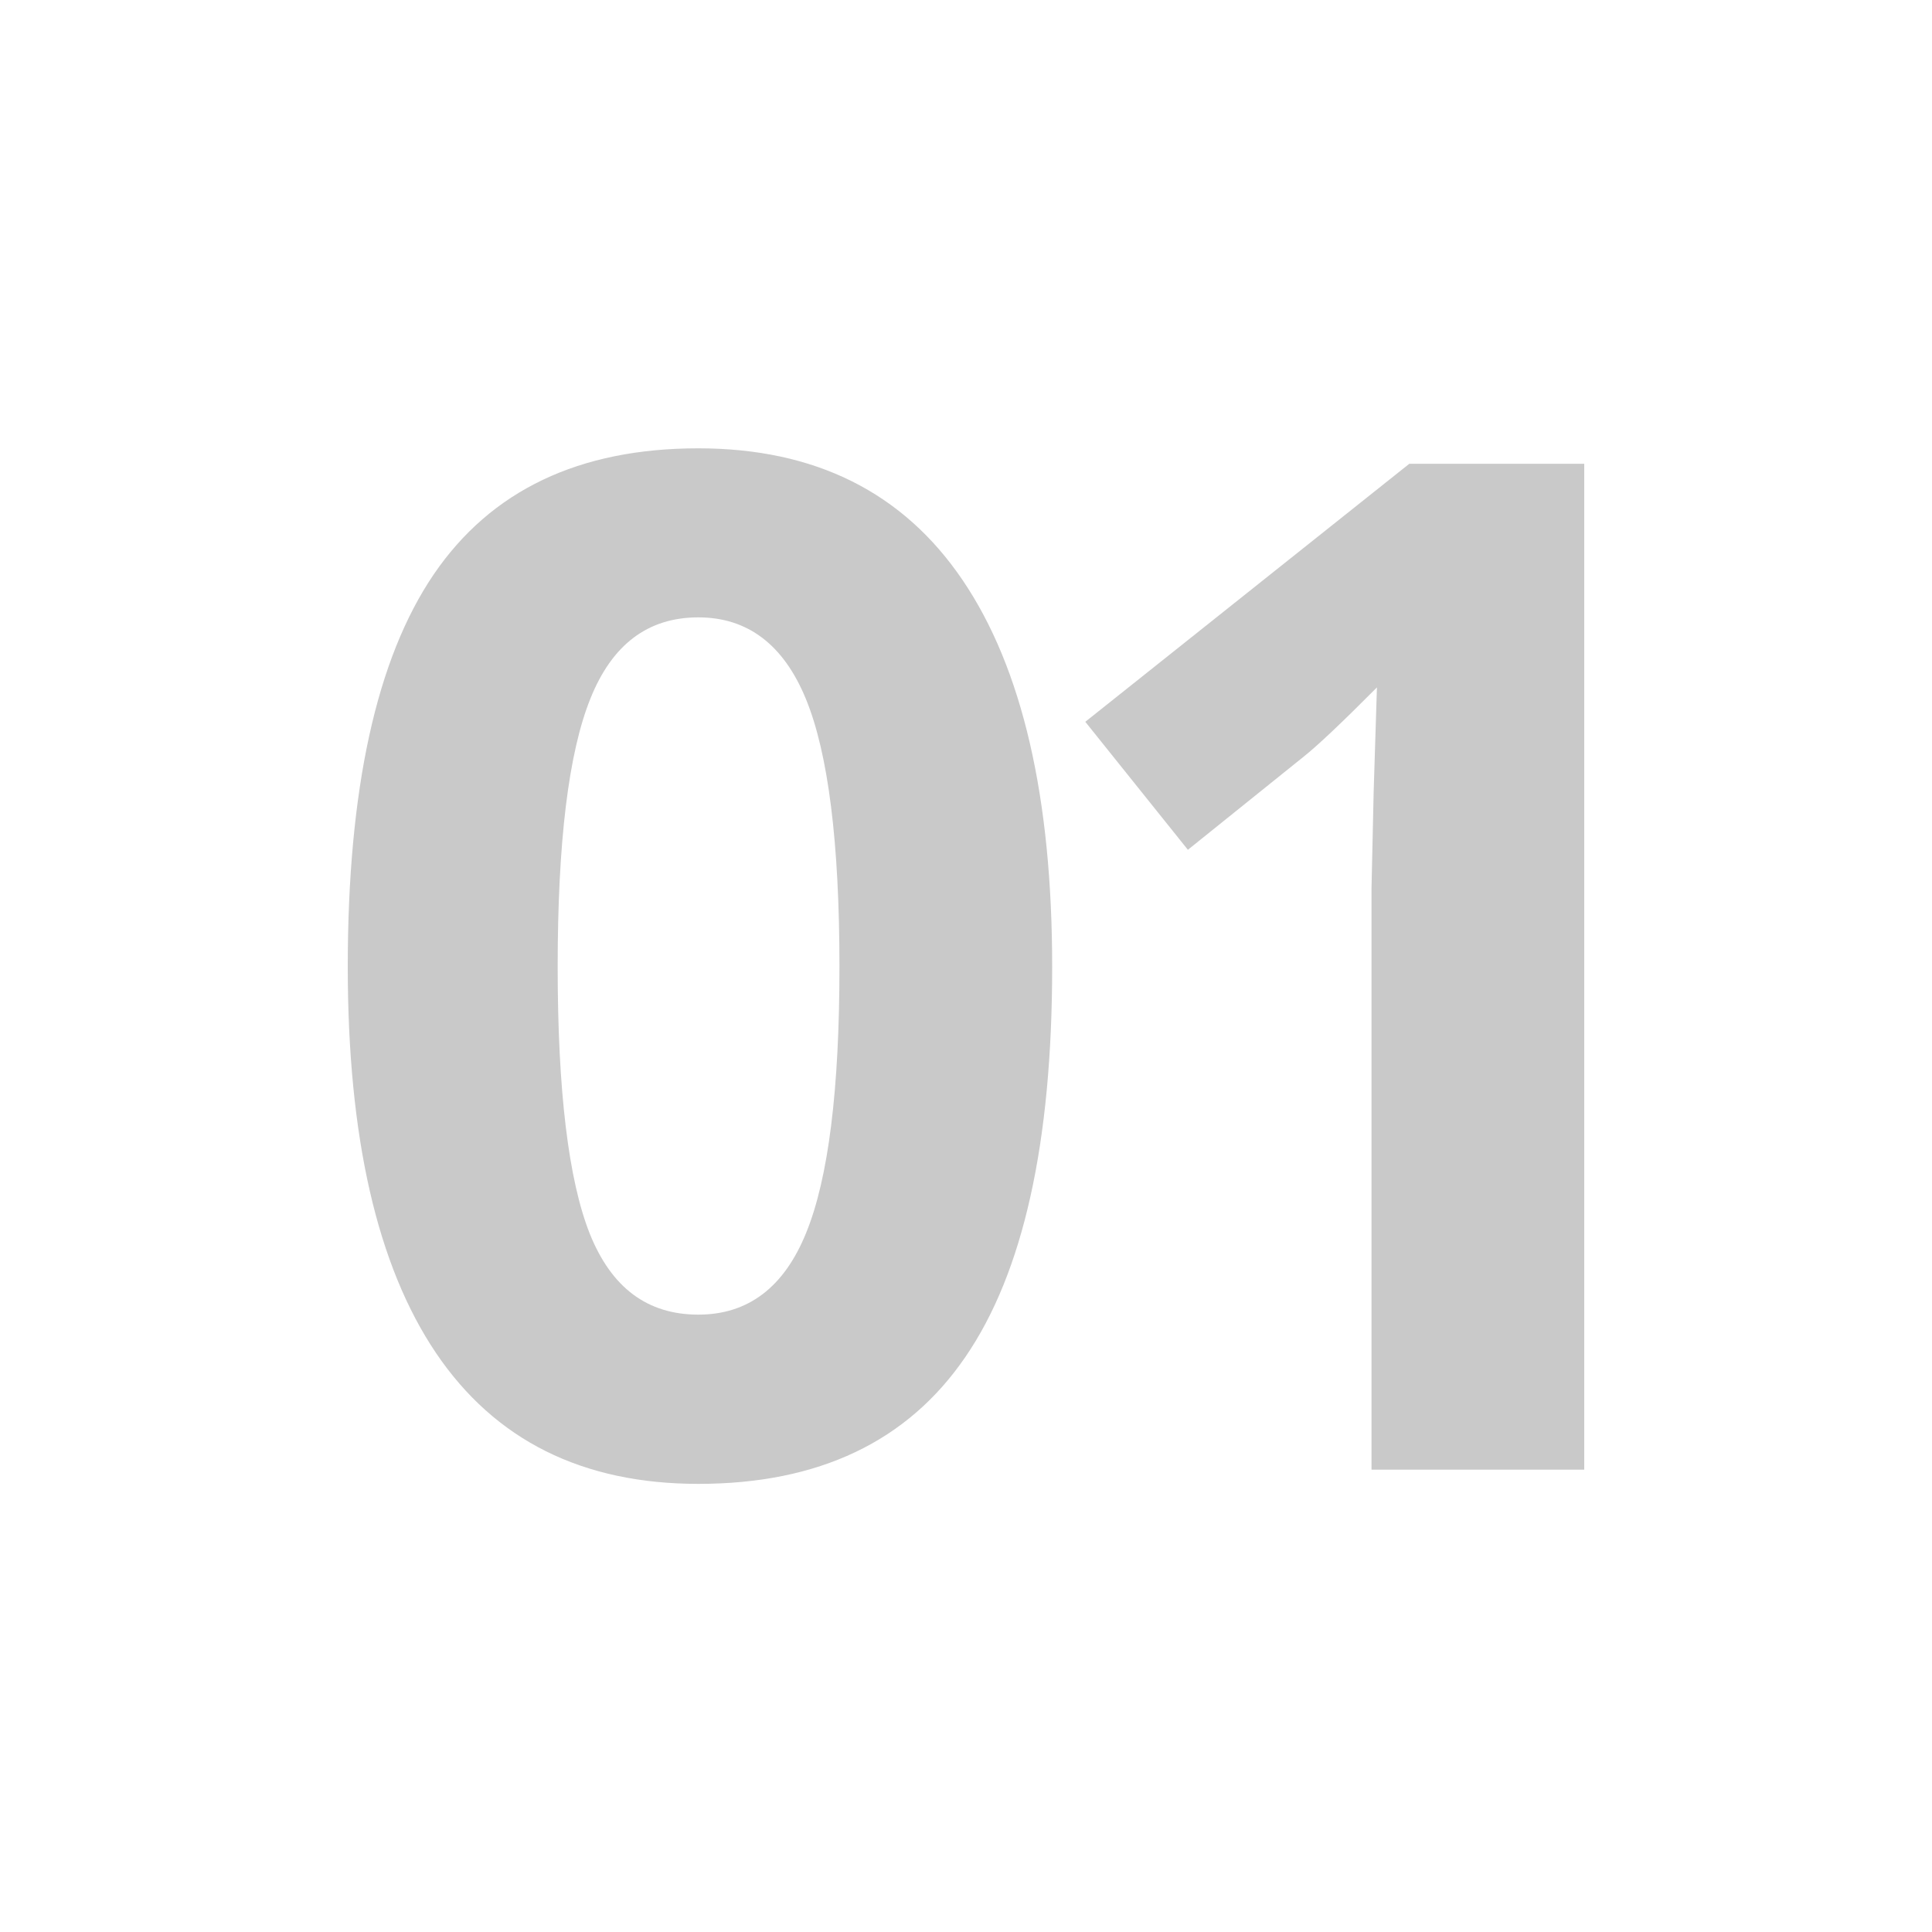 <svg xmlns="http://www.w3.org/2000/svg" xmlns:xlink="http://www.w3.org/1999/xlink" xml:space="preserve" width="200px" height="200px" version="1.1" style="shape-rendering:geometricPrecision; text-rendering:geometricPrecision; image-rendering:optimizeQuality; fill-rule:evenodd; clip-rule:evenodd" viewBox="0 0 20000 20000" id="svg-1">
 <defs id="defs-2">
  <style type="text/css" id="style-3">
	.fil0 { fill-rule: nonzero; }
</style>
 </defs>
 <g id="Layer_x0020_1">
  <path class="fil0" d="M3600 10007c0,-1837 297,-3189 890,-4061 593,-870 1505,-1305 2739,-1305 1206,0 2120,454 2737,1366 617,911 926,2246 926,4001 0,1821 -299,3167 -899,4040 -598,875 -1519,1313 -2764,1313 -1201,0 -2105,-452 -2715,-1354 -610,-904 -914,-2236 -914,-3998zm2173 0c0,1286 112,2210 333,2766 224,557 595,836 1123,836 515,0 887,-282 1116,-846 231,-566 345,-1485 345,-2756 0,-1288 -117,-2212 -348,-2773 -231,-561 -603,-843 -1113,-843 -523,0 -894,282 -1118,843 -226,562 -338,1485 -338,2773z" fill="#c9c9c9" fill-opacity="1" id="path-6" type="solidColor"></path>
  <path id="1" class="fil0" d="M11235 7472l3354 -2671 1811 0 0 10413 -2202 0 0 -6025 22 -989 34 -1084c-365,367 -617,605 -761,719l-1196 962 -1062 -1325z" fill="#c9c9c9" fill-opacity="1" type="solidColor"></path>
 </g>
</svg>